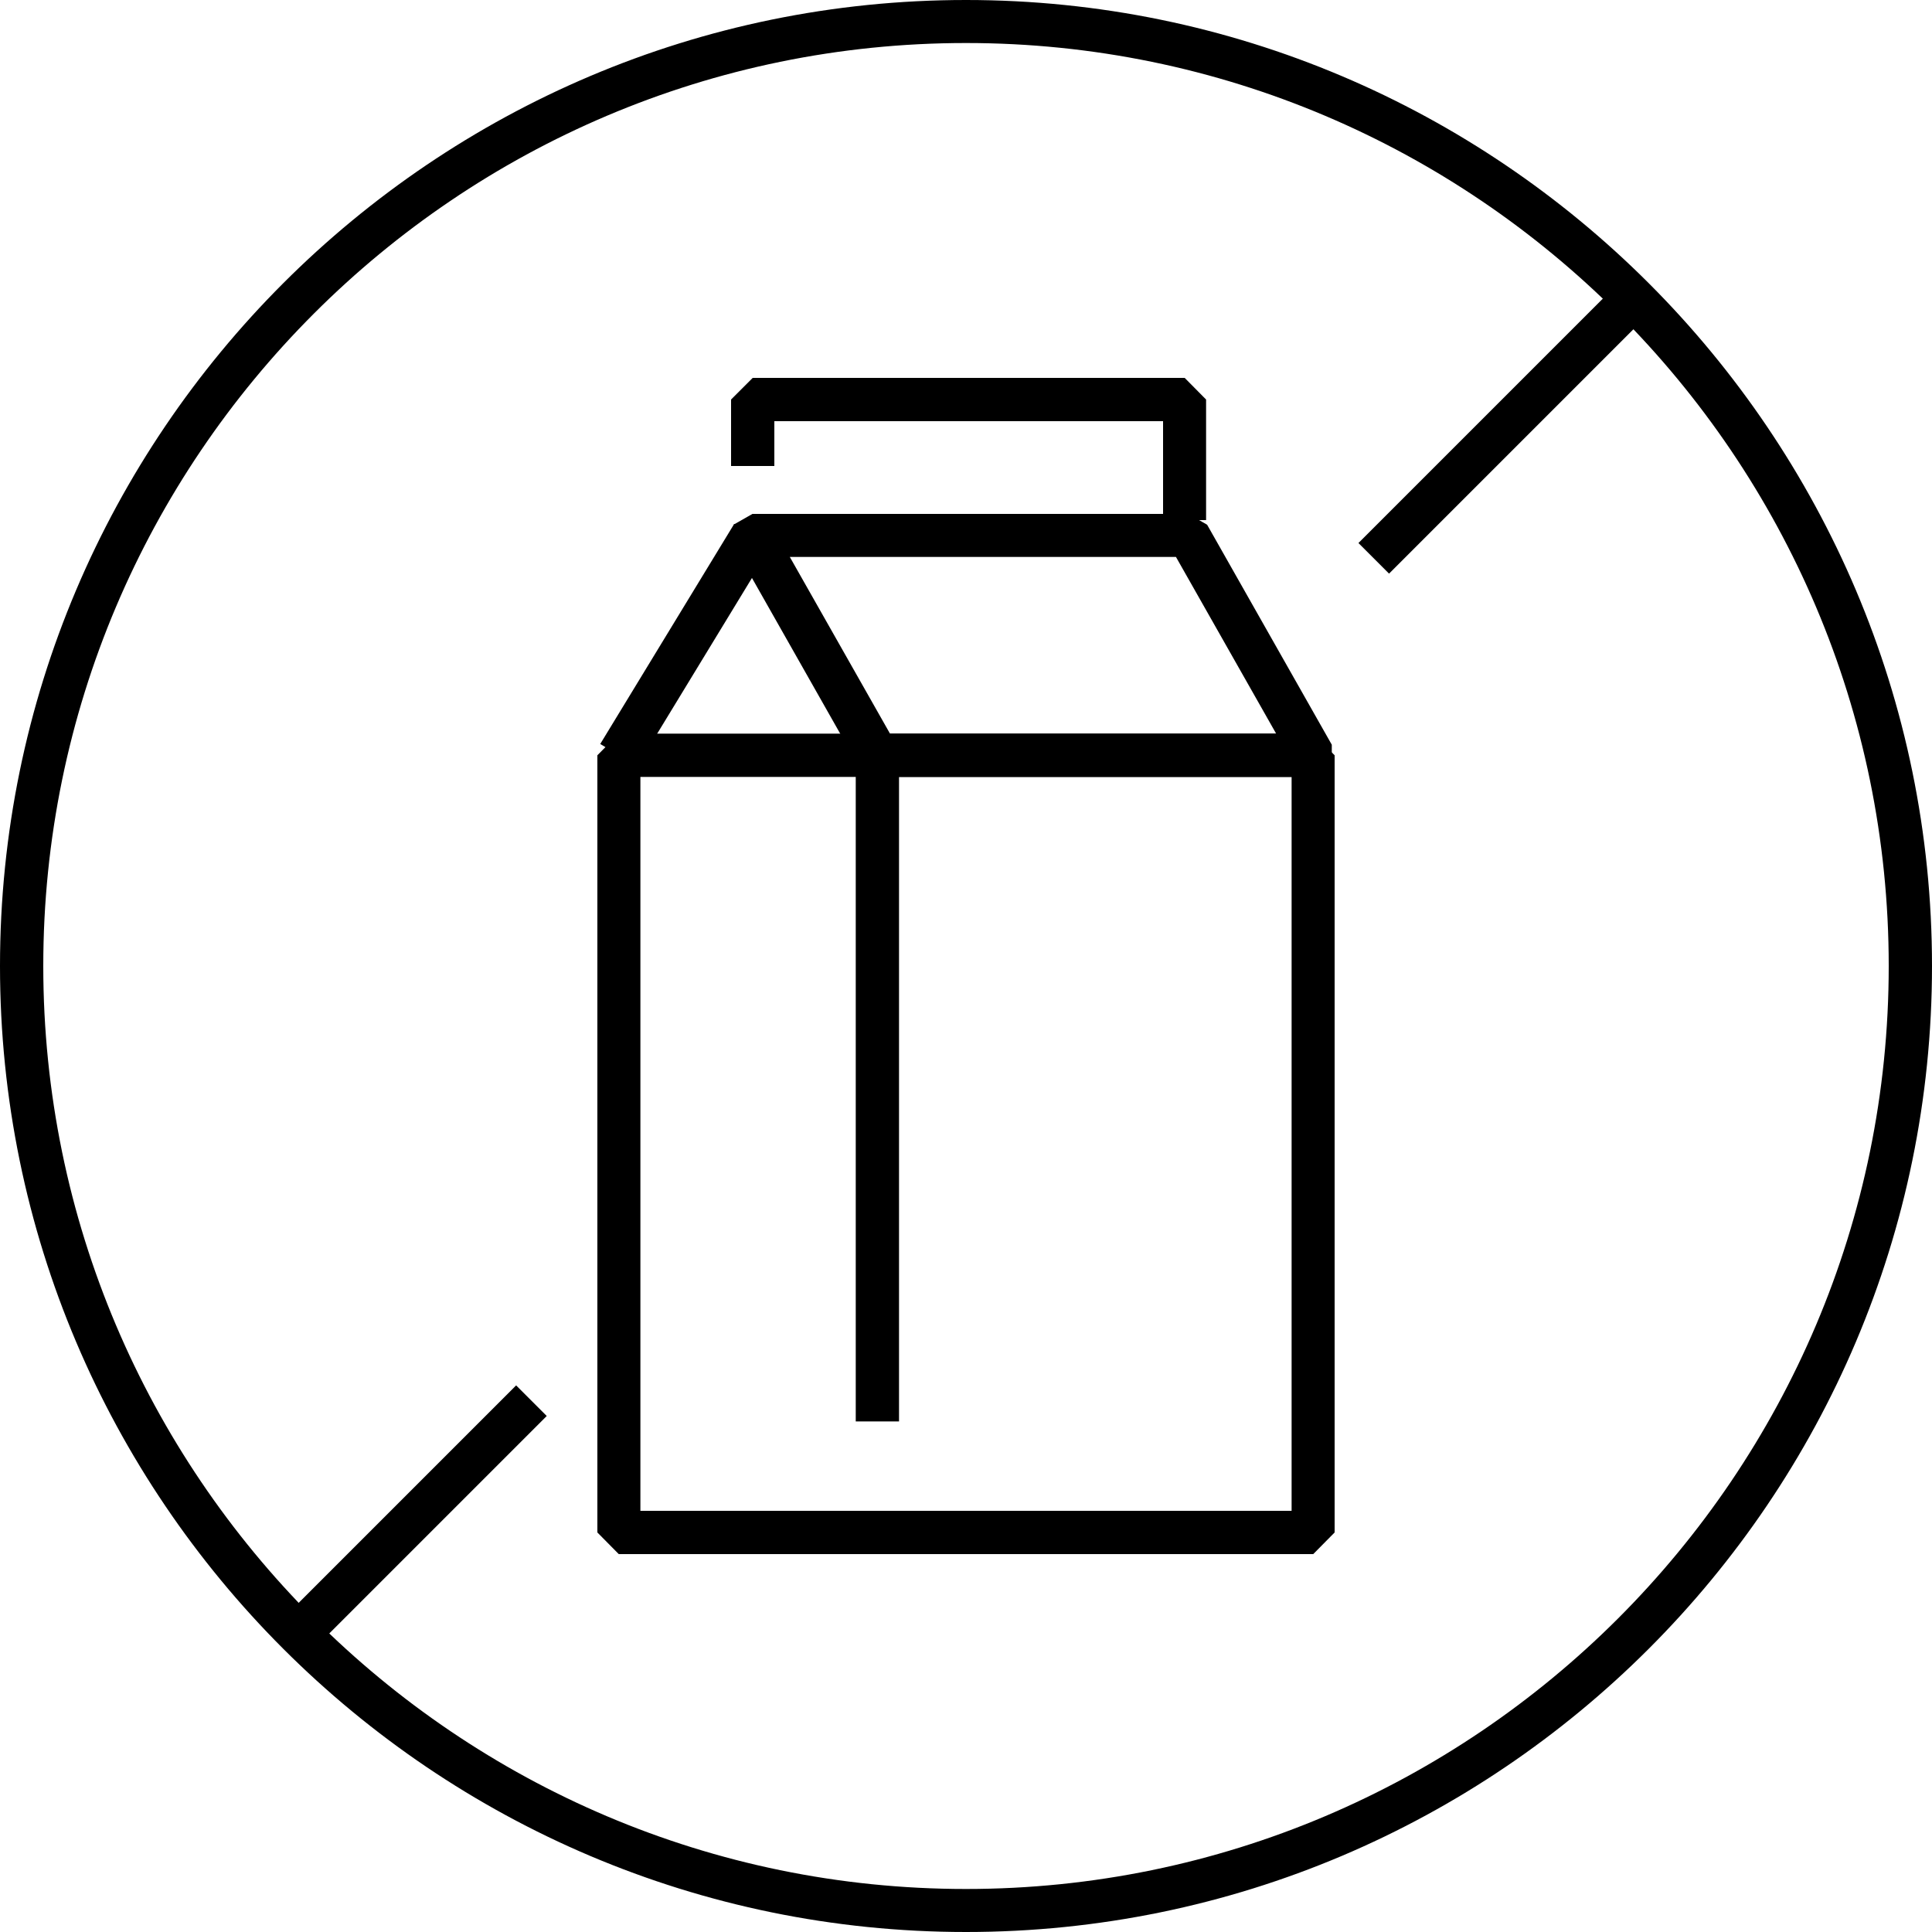 <?xml version="1.0" encoding="UTF-8"?>
<svg id="Ebene_1" data-name="Ebene 1" xmlns="http://www.w3.org/2000/svg" viewBox="0 0 75 75">
  <defs>
    <style>
      .cls-1 {
        stroke-width: 0px;
      }
    </style>
  </defs>
  <path class="cls-1" d="m37.5,1.67C17.75,1.67,1.68,17.74,1.68,37.5s16.07,35.83,35.82,35.83,35.82-16.07,35.82-35.83S57.25,1.67,37.5,1.67m0,73.33C16.82,75,0,58.18,0,37.5S16.82,0,37.5,0s37.5,16.82,37.5,37.5-16.82,37.5-37.5,37.5"/>
  <rect class="cls-1" x="9.78" y="58.03" width="12.71" height="1.68" transform="translate(-36.9 28.65) rotate(-45)"/>
  <rect class="cls-1" x="51.24" y="15.8" width="14.25" height="1.68" transform="translate(5.33 46.14) rotate(-45)"/>
  <polygon class="cls-1" points="34.08 60.33 24.02 60.33 23.19 59.49 23.19 29.32 24.02 28.48 34.08 28.48 34.08 30.16 24.86 30.16 24.86 58.65 34.08 58.65 34.08 60.33"/>
  <polygon class="cls-1" points="50.98 60.33 34.06 60.33 34.06 58.65 50.14 58.65 50.14 30.16 34.9 30.16 34.9 55.18 33.22 55.18 33.22 29.32 34.06 28.48 50.98 28.48 51.81 29.32 51.81 59.49 50.98 60.33"/>
  <path class="cls-1" d="m34.55,28.48h14.99l-3.89-6.86h-14.99l3.89,6.86Zm16.43,1.68h-16.92l-.73-.42-4.84-8.54v-.84l.72-.41h16.92l.73.42,4.84,8.54v.83s-.73.42-.73.42Z"/>
  <rect class="cls-1" x="21.62" y="24.21" width="10" height="1.68" transform="translate(-8.62 34.76) rotate(-58.67)"/>
  <polygon class="cls-1" points="46.82 20.19 45.15 20.19 45.15 16.35 30.06 16.35 30.06 18.09 28.38 18.09 28.38 15.51 29.22 14.67 45.99 14.67 46.82 15.51 46.82 20.19"/>
</svg>